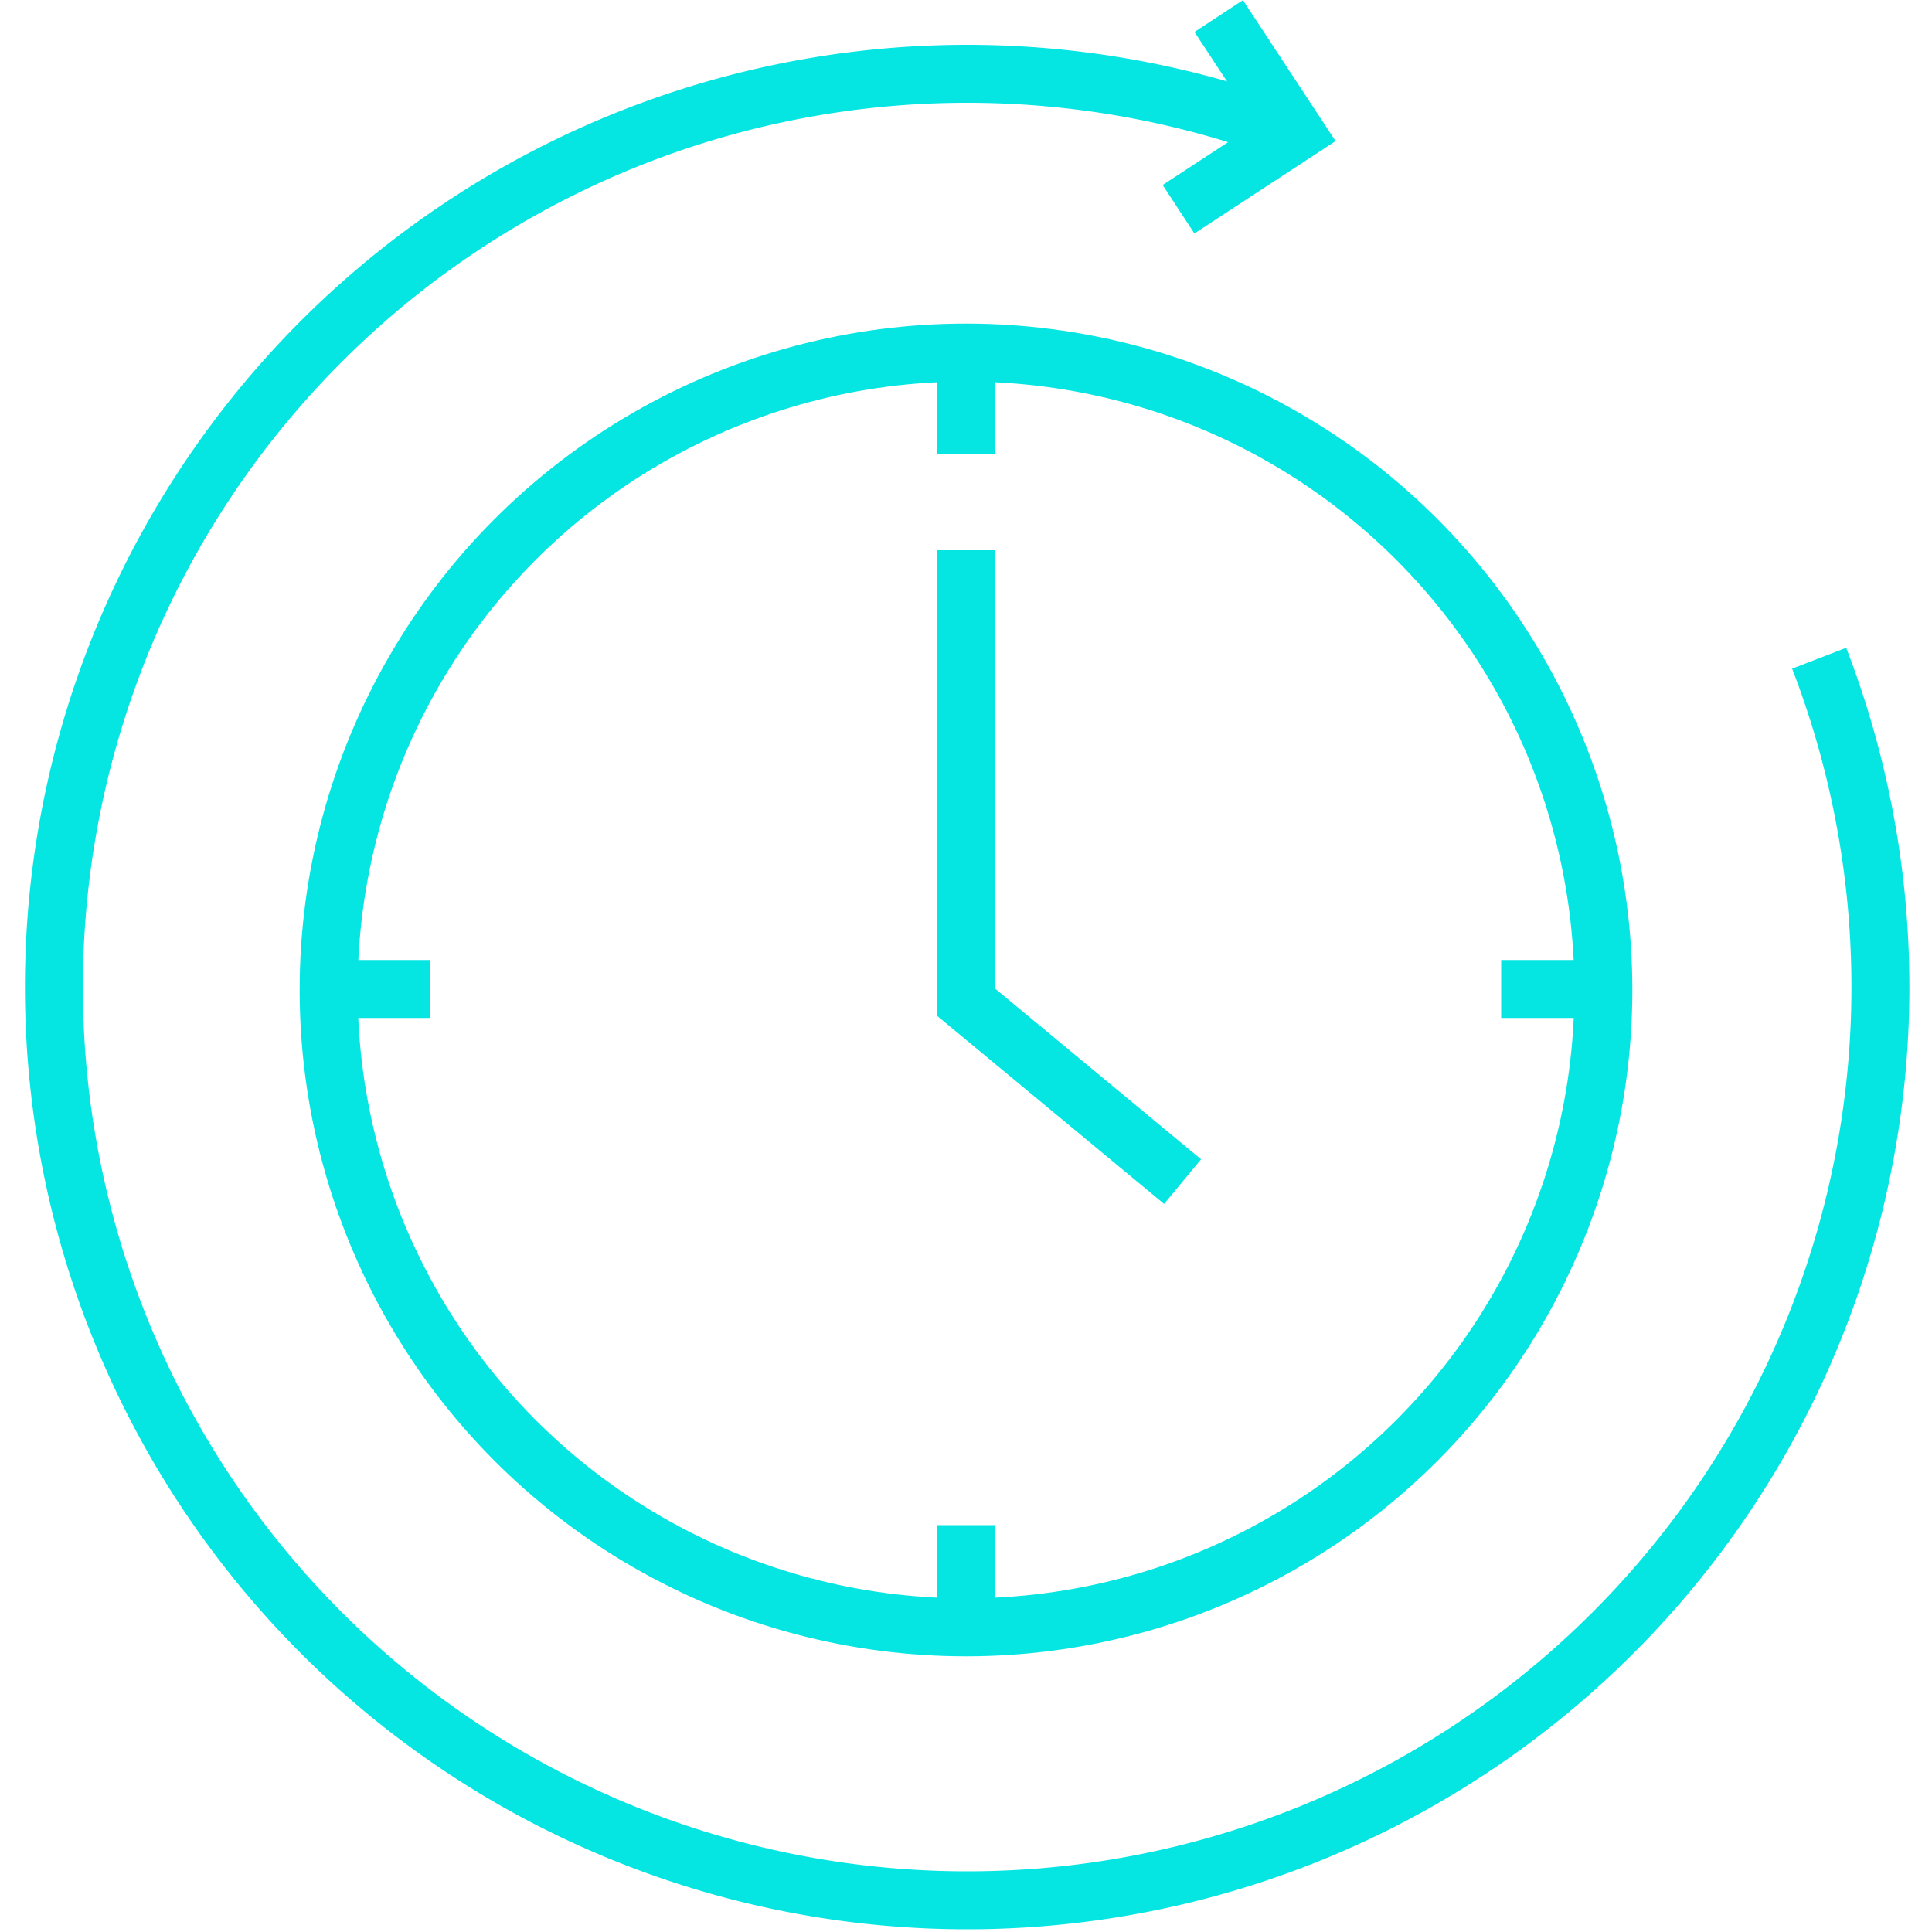 <?xml version="1.0" encoding="UTF-8"?><svg xmlns="http://www.w3.org/2000/svg" viewBox="0 0 100 100"><defs><style>.cls-1,.cls-2{fill:none;}.cls-1{stroke:#05e6e3;stroke-miterlimit:10;stroke-width:3px;}</style></defs><g id="Ebene_2" data-name="Ebene 2"><g id="availability_24-7"><circle class="cls-1" cx="50" cy="51.24" r="32.99"></circle><path class="cls-1" d="M94.16,34.07A47.27,47.27,0,1,1,66.87,6.91"></path><line class="cls-1" x1="50" y1="18.27" x2="50" y2="23.52"></line><line class="cls-1" x1="50" y1="78.94" x2="50" y2="84"></line><line class="cls-1" x1="17.12" y1="51.19" x2="22.28" y2="51.19"></line><line class="cls-1" x1="77.7" y1="51.19" x2="82.66" y2="51.19"></line><polyline class="cls-1" points="63.08 0.83 67.05 6.87 61 10.83"></polyline><polyline class="cls-1" points="50 28.48 50 51.87 61.21 61.16"></polyline><rect class="cls-2" width="100" height="100"></rect></g></g></svg> 